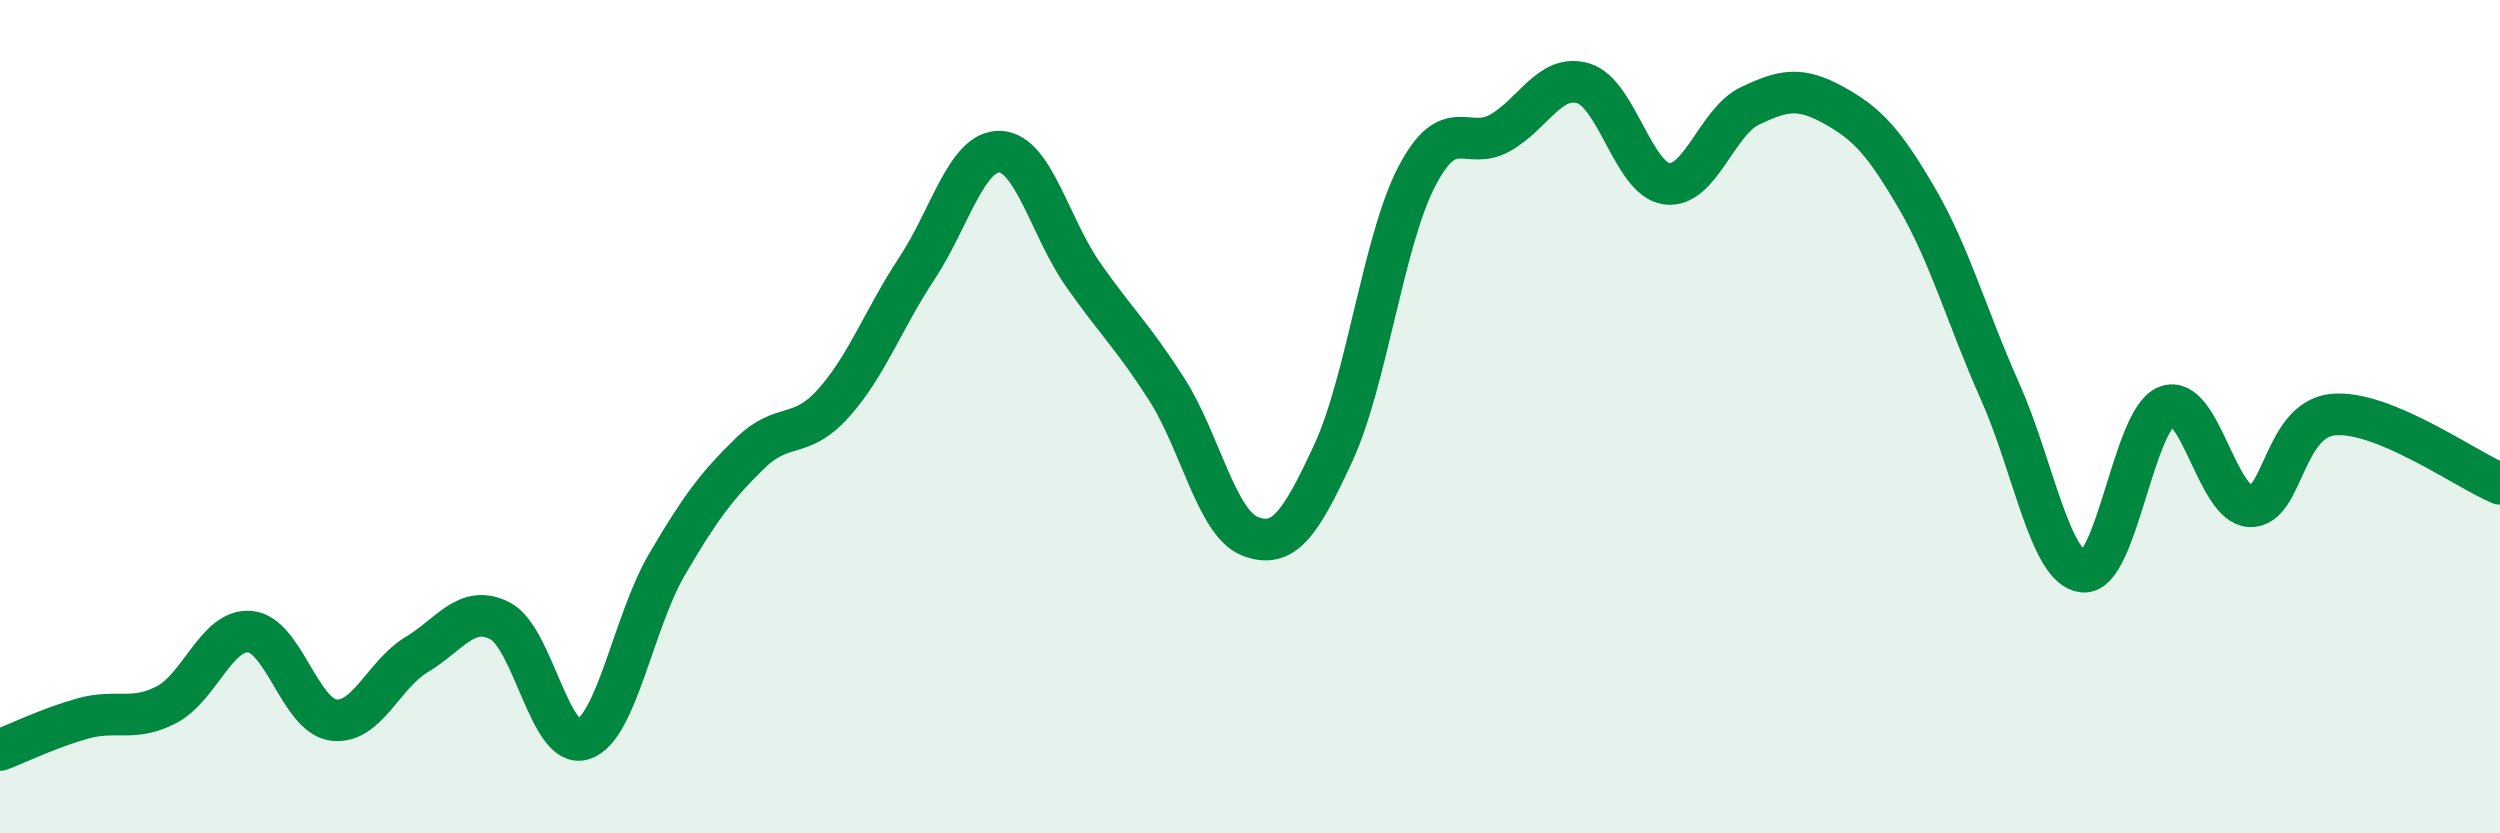 
    <svg width="60" height="20" viewBox="0 0 60 20" xmlns="http://www.w3.org/2000/svg">
      <path
        d="M 0,18 C 0.4,17.85 1.2,17.46 2,17.24 C 2.8,17.02 3.2,17.33 4,16.91 C 4.8,16.49 5.2,15.09 6,15.16 C 6.8,15.23 7.2,17.17 8,17.28 C 8.8,17.39 9.2,16.19 10,15.71 C 10.8,15.23 11.2,14.49 12,14.9 C 12.8,15.31 13.2,18.01 14,17.74 C 14.8,17.47 15.2,14.93 16,13.56 C 16.8,12.19 17.2,11.66 18,10.88 C 18.8,10.1 19.2,10.57 20,9.68 C 20.8,8.79 21.2,7.66 22,6.45 C 22.8,5.24 23.2,3.61 24,3.64 C 24.8,3.67 25.2,5.46 26,6.6 C 26.8,7.74 27.2,8.09 28,9.34 C 28.8,10.59 29.2,12.56 30,12.87 C 30.8,13.18 31.2,12.6 32,10.87 C 32.8,9.14 33.2,5.78 34,4.24 C 34.8,2.7 35.2,3.64 36,3.19 C 36.8,2.74 37.2,1.76 38,2 C 38.8,2.24 39.2,4.3 40,4.41 C 40.8,4.52 41.2,2.92 42,2.54 C 42.8,2.16 43.2,2.08 44,2.52 C 44.8,2.96 45.2,3.38 46,4.75 C 46.8,6.12 47.2,7.6 48,9.39 C 48.8,11.18 49.2,13.65 50,13.72 C 50.8,13.79 51.2,10.06 52,9.75 C 52.8,9.44 53.2,12.11 54,12.15 C 54.8,12.19 54.8,10.06 56,9.95 C 57.2,9.84 59.2,11.28 60,11.61L60 20L0 20Z"
        fill="#008740"
        opacity="0.1"
        stroke-linecap="round"
        stroke-linejoin="round"
      />
      <path
        d="M 0,18 C 0.4,17.85 1.2,17.46 2,17.24 C 2.8,17.02 3.2,17.33 4,16.91 C 4.8,16.49 5.2,15.09 6,15.16 C 6.8,15.23 7.2,17.17 8,17.28 C 8.8,17.39 9.2,16.19 10,15.71 C 10.8,15.23 11.2,14.49 12,14.9 C 12.8,15.31 13.2,18.01 14,17.74 C 14.8,17.47 15.2,14.93 16,13.56 C 16.8,12.19 17.2,11.66 18,10.88 C 18.8,10.1 19.2,10.57 20,9.68 C 20.8,8.79 21.2,7.66 22,6.45 C 22.8,5.24 23.2,3.61 24,3.64 C 24.8,3.67 25.2,5.46 26,6.6 C 26.8,7.74 27.2,8.09 28,9.34 C 28.8,10.59 29.2,12.56 30,12.87 C 30.8,13.18 31.2,12.6 32,10.87 C 32.8,9.14 33.2,5.78 34,4.24 C 34.8,2.7 35.2,3.64 36,3.19 C 36.8,2.74 37.2,1.76 38,2 C 38.8,2.24 39.2,4.3 40,4.41 C 40.8,4.52 41.2,2.92 42,2.54 C 42.8,2.16 43.2,2.08 44,2.52 C 44.8,2.96 45.2,3.38 46,4.75 C 46.8,6.12 47.2,7.6 48,9.39 C 48.8,11.18 49.2,13.65 50,13.72 C 50.8,13.79 51.2,10.06 52,9.75 C 52.8,9.44 53.2,12.11 54,12.15 C 54.8,12.19 54.8,10.06 56,9.95 C 57.2,9.84 59.2,11.28 60,11.61"
        stroke="#008740"
        stroke-width="1"
        fill="none"
        stroke-linecap="round"
        stroke-linejoin="round"
      />
    </svg>
  
